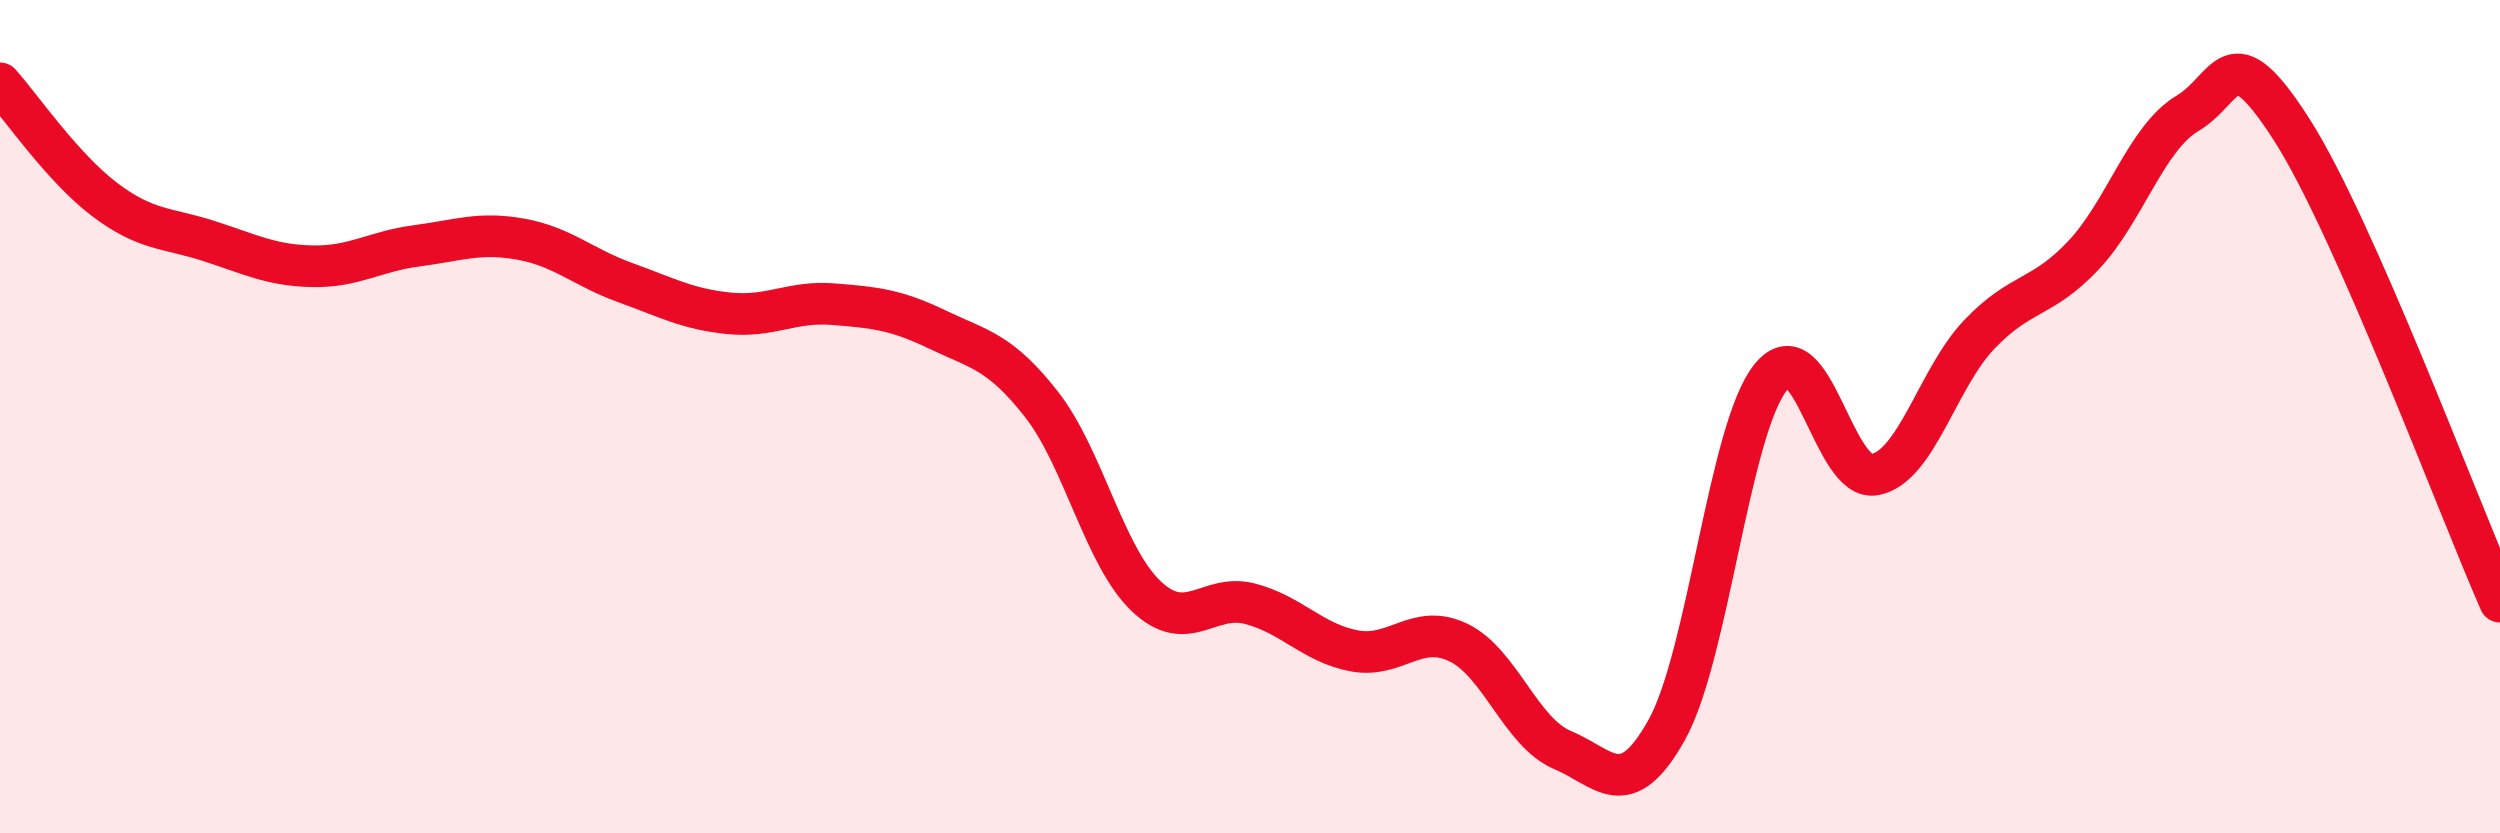 
    <svg width="60" height="20" viewBox="0 0 60 20" xmlns="http://www.w3.org/2000/svg">
      <path
        d="M 0,2 C 0.5,2.56 1.5,4.02 2.5,4.78 C 3.5,5.54 4,5.46 5,5.78 C 6,6.1 6.5,6.37 7.5,6.39 C 8.5,6.41 9,6.03 10,5.9 C 11,5.77 11.5,5.56 12.5,5.74 C 13.5,5.92 14,6.42 15,6.78 C 16,7.14 16.5,7.42 17.5,7.52 C 18.5,7.62 19,7.22 20,7.3 C 21,7.38 21.5,7.43 22.5,7.91 C 23.5,8.39 24,8.43 25,9.71 C 26,10.99 26.5,13.34 27.5,14.3 C 28.5,15.26 29,14.23 30,14.49 C 31,14.75 31.5,15.43 32.5,15.62 C 33.5,15.81 34,14.94 35,15.42 C 36,15.9 36.5,17.58 37.5,18 C 38.5,18.42 39,19.31 40,17.52 C 41,15.73 41.5,10.28 42.5,9.05 C 43.5,7.82 44,11.59 45,11.39 C 46,11.19 46.5,9.08 47.5,8.03 C 48.5,6.98 49,7.19 50,6.13 C 51,5.07 51.5,3.32 52.5,2.72 C 53.5,2.12 53.5,0.77 55,3.11 C 56.5,5.45 59,12.17 60,14.44L60 20L0 20Z"
        fill="#EB0A25"
        opacity="0.1"
        stroke-linecap="round"
        stroke-linejoin="round"
      />
      <path
        d="M 0,2 C 0.5,2.56 1.5,4.02 2.5,4.78 C 3.5,5.54 4,5.46 5,5.78 C 6,6.1 6.5,6.37 7.5,6.39 C 8.5,6.41 9,6.03 10,5.9 C 11,5.77 11.5,5.56 12.5,5.74 C 13.5,5.92 14,6.42 15,6.78 C 16,7.14 16.5,7.42 17.5,7.52 C 18.5,7.62 19,7.22 20,7.3 C 21,7.38 21.5,7.43 22.5,7.91 C 23.5,8.39 24,8.43 25,9.71 C 26,10.99 26.5,13.34 27.5,14.3 C 28.5,15.26 29,14.23 30,14.49 C 31,14.75 31.5,15.43 32.5,15.62 C 33.5,15.81 34,14.94 35,15.42 C 36,15.9 36.5,17.58 37.5,18 C 38.5,18.42 39,19.31 40,17.52 C 41,15.73 41.5,10.28 42.5,9.05 C 43.5,7.82 44,11.59 45,11.39 C 46,11.19 46.5,9.08 47.5,8.03 C 48.5,6.98 49,7.19 50,6.13 C 51,5.07 51.5,3.32 52.5,2.72 C 53.5,2.12 53.5,0.77 55,3.11 C 56.5,5.45 59,12.17 60,14.44"
        stroke="#EB0A25"
        stroke-width="1"
        fill="none"
        stroke-linecap="round"
        stroke-linejoin="round"
      />
    </svg>
  